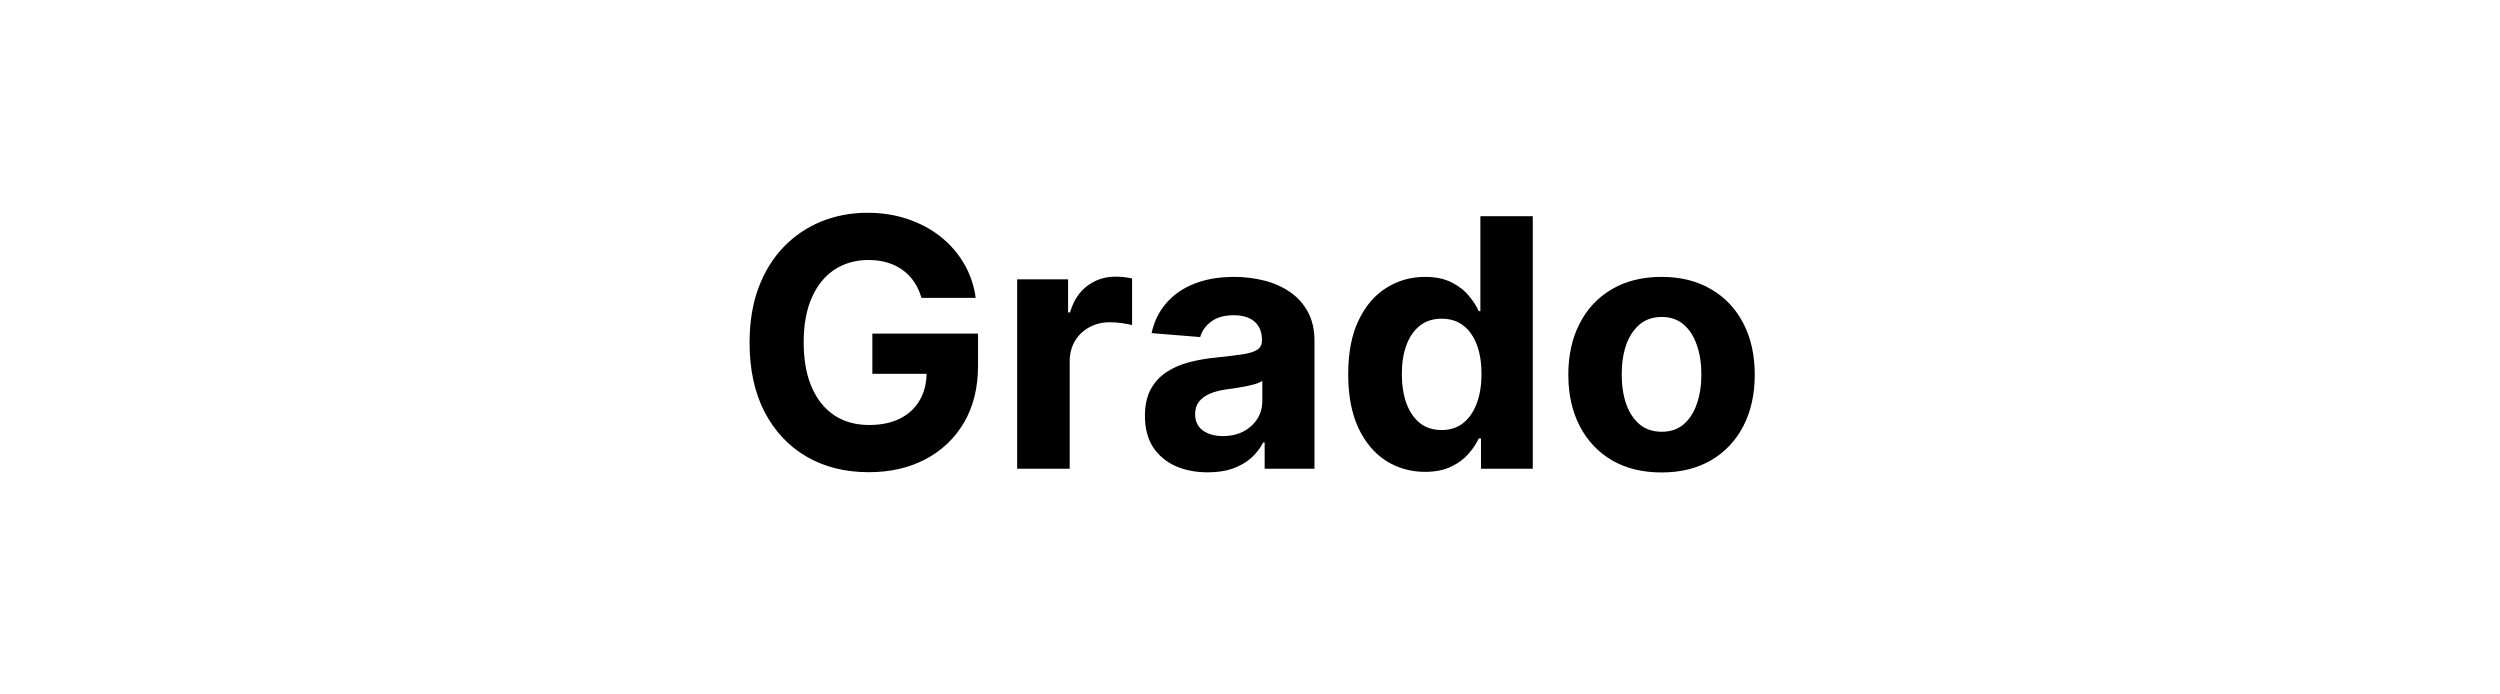 <svg width="144" height="40" viewBox="0 0 144 40" fill="none" xmlns="http://www.w3.org/2000/svg">
<path d="M53.075 17.156C52.976 16.811 52.836 16.505 52.656 16.24C52.476 15.97 52.256 15.743 51.996 15.558C51.74 15.369 51.446 15.224 51.115 15.125C50.788 15.026 50.426 14.976 50.028 14.976C49.285 14.976 48.632 15.161 48.068 15.53C47.509 15.899 47.074 16.437 46.761 17.142C46.449 17.843 46.292 18.7 46.292 19.713C46.292 20.726 46.446 21.588 46.754 22.298C47.062 23.009 47.498 23.551 48.061 23.925C48.624 24.294 49.29 24.479 50.057 24.479C50.753 24.479 51.347 24.356 51.839 24.109C52.337 23.858 52.715 23.506 52.976 23.051C53.241 22.597 53.373 22.059 53.373 21.439L53.998 21.531H50.248V19.216H56.335V21.048C56.335 22.327 56.065 23.425 55.525 24.344C54.986 25.258 54.242 25.963 53.295 26.46C52.348 26.953 51.264 27.199 50.042 27.199C48.679 27.199 47.481 26.898 46.449 26.297C45.416 25.691 44.612 24.831 44.034 23.719C43.461 22.601 43.175 21.276 43.175 19.741C43.175 18.562 43.345 17.511 43.686 16.588C44.032 15.66 44.514 14.874 45.135 14.23C45.755 13.586 46.477 13.096 47.301 12.76C48.125 12.424 49.017 12.256 49.978 12.256C50.802 12.256 51.569 12.376 52.28 12.618C52.99 12.855 53.62 13.191 54.169 13.626C54.723 14.062 55.175 14.581 55.525 15.182C55.876 15.778 56.101 16.437 56.2 17.156H53.075ZM58.588 27V16.091H61.522V17.994H61.635C61.834 17.317 62.168 16.806 62.636 16.46C63.105 16.11 63.645 15.935 64.256 15.935C64.407 15.935 64.571 15.944 64.746 15.963C64.921 15.982 65.075 16.008 65.208 16.041V18.726C65.066 18.683 64.869 18.645 64.618 18.612C64.367 18.579 64.138 18.562 63.929 18.562C63.484 18.562 63.086 18.66 62.736 18.854C62.39 19.043 62.116 19.308 61.912 19.649C61.713 19.99 61.614 20.383 61.614 20.828V27H58.588ZM69.57 27.206C68.874 27.206 68.254 27.085 67.709 26.844C67.165 26.598 66.734 26.235 66.417 25.757C66.104 25.274 65.948 24.673 65.948 23.953C65.948 23.347 66.059 22.838 66.282 22.426C66.504 22.014 66.807 21.683 67.191 21.432C67.574 21.181 68.01 20.991 68.498 20.864C68.99 20.736 69.506 20.646 70.046 20.594C70.68 20.527 71.192 20.466 71.58 20.409C71.968 20.348 72.25 20.258 72.425 20.139C72.6 20.021 72.688 19.846 72.688 19.614V19.571C72.688 19.121 72.546 18.773 72.262 18.527C71.983 18.281 71.585 18.158 71.069 18.158C70.524 18.158 70.091 18.278 69.769 18.52C69.447 18.757 69.234 19.055 69.13 19.415L66.332 19.188C66.474 18.525 66.753 17.952 67.17 17.469C67.586 16.981 68.124 16.607 68.782 16.347C69.445 16.081 70.212 15.949 71.083 15.949C71.689 15.949 72.269 16.02 72.823 16.162C73.382 16.304 73.876 16.524 74.307 16.822C74.743 17.121 75.086 17.504 75.337 17.973C75.588 18.437 75.714 18.993 75.714 19.642V27H72.844V25.487H72.759C72.584 25.828 72.35 26.129 72.056 26.389C71.762 26.645 71.41 26.846 70.998 26.993C70.586 27.135 70.11 27.206 69.57 27.206ZM70.437 25.118C70.882 25.118 71.275 25.03 71.616 24.855C71.957 24.675 72.224 24.434 72.418 24.131C72.612 23.828 72.709 23.484 72.709 23.101V21.943C72.615 22.005 72.484 22.062 72.319 22.114C72.158 22.161 71.975 22.206 71.772 22.249C71.568 22.287 71.365 22.322 71.161 22.355C70.957 22.384 70.773 22.41 70.607 22.433C70.252 22.485 69.942 22.568 69.677 22.682C69.412 22.796 69.206 22.949 69.059 23.143C68.912 23.333 68.839 23.57 68.839 23.854C68.839 24.266 68.988 24.581 69.286 24.798C69.589 25.011 69.973 25.118 70.437 25.118ZM82.081 27.178C81.252 27.178 80.502 26.965 79.829 26.538C79.162 26.108 78.632 25.475 78.239 24.642C77.85 23.804 77.656 22.776 77.656 21.56C77.656 20.31 77.857 19.27 78.26 18.442C78.662 17.608 79.197 16.986 79.865 16.574C80.537 16.157 81.273 15.949 82.074 15.949C82.684 15.949 83.194 16.053 83.601 16.261C84.013 16.465 84.344 16.721 84.595 17.028C84.851 17.331 85.045 17.63 85.177 17.923H85.27V12.454H88.288V27H85.305V25.253H85.177C85.035 25.556 84.834 25.857 84.574 26.155C84.318 26.448 83.984 26.692 83.572 26.886C83.165 27.081 82.668 27.178 82.081 27.178ZM83.04 24.77C83.527 24.77 83.939 24.637 84.275 24.372C84.616 24.102 84.877 23.726 85.057 23.243C85.241 22.76 85.334 22.194 85.334 21.546C85.334 20.897 85.244 20.333 85.064 19.855C84.884 19.377 84.623 19.008 84.282 18.747C83.942 18.487 83.527 18.357 83.04 18.357C82.542 18.357 82.123 18.491 81.782 18.761C81.442 19.031 81.183 19.405 81.008 19.884C80.833 20.362 80.746 20.916 80.746 21.546C80.746 22.18 80.833 22.741 81.008 23.229C81.188 23.712 81.446 24.09 81.782 24.365C82.123 24.635 82.542 24.77 83.04 24.77ZM95.705 27.213C94.602 27.213 93.647 26.979 92.843 26.51C92.042 26.037 91.424 25.378 90.989 24.535C90.553 23.688 90.335 22.706 90.335 21.588C90.335 20.461 90.553 19.476 90.989 18.634C91.424 17.786 92.042 17.128 92.843 16.659C93.647 16.186 94.602 15.949 95.705 15.949C96.808 15.949 97.76 16.186 98.56 16.659C99.365 17.128 99.985 17.786 100.421 18.634C100.856 19.476 101.074 20.461 101.074 21.588C101.074 22.706 100.856 23.688 100.421 24.535C99.985 25.378 99.365 26.037 98.56 26.51C97.76 26.979 96.808 27.213 95.705 27.213ZM95.719 24.869C96.221 24.869 96.64 24.727 96.976 24.443C97.312 24.154 97.566 23.761 97.736 23.264C97.911 22.767 97.999 22.201 97.999 21.567C97.999 20.932 97.911 20.366 97.736 19.869C97.566 19.372 97.312 18.979 96.976 18.69C96.64 18.401 96.221 18.257 95.719 18.257C95.212 18.257 94.786 18.401 94.441 18.69C94.1 18.979 93.842 19.372 93.666 19.869C93.496 20.366 93.411 20.932 93.411 21.567C93.411 22.201 93.496 22.767 93.666 23.264C93.842 23.761 94.1 24.154 94.441 24.443C94.786 24.727 95.212 24.869 95.719 24.869Z" fill="black"/>
</svg>
